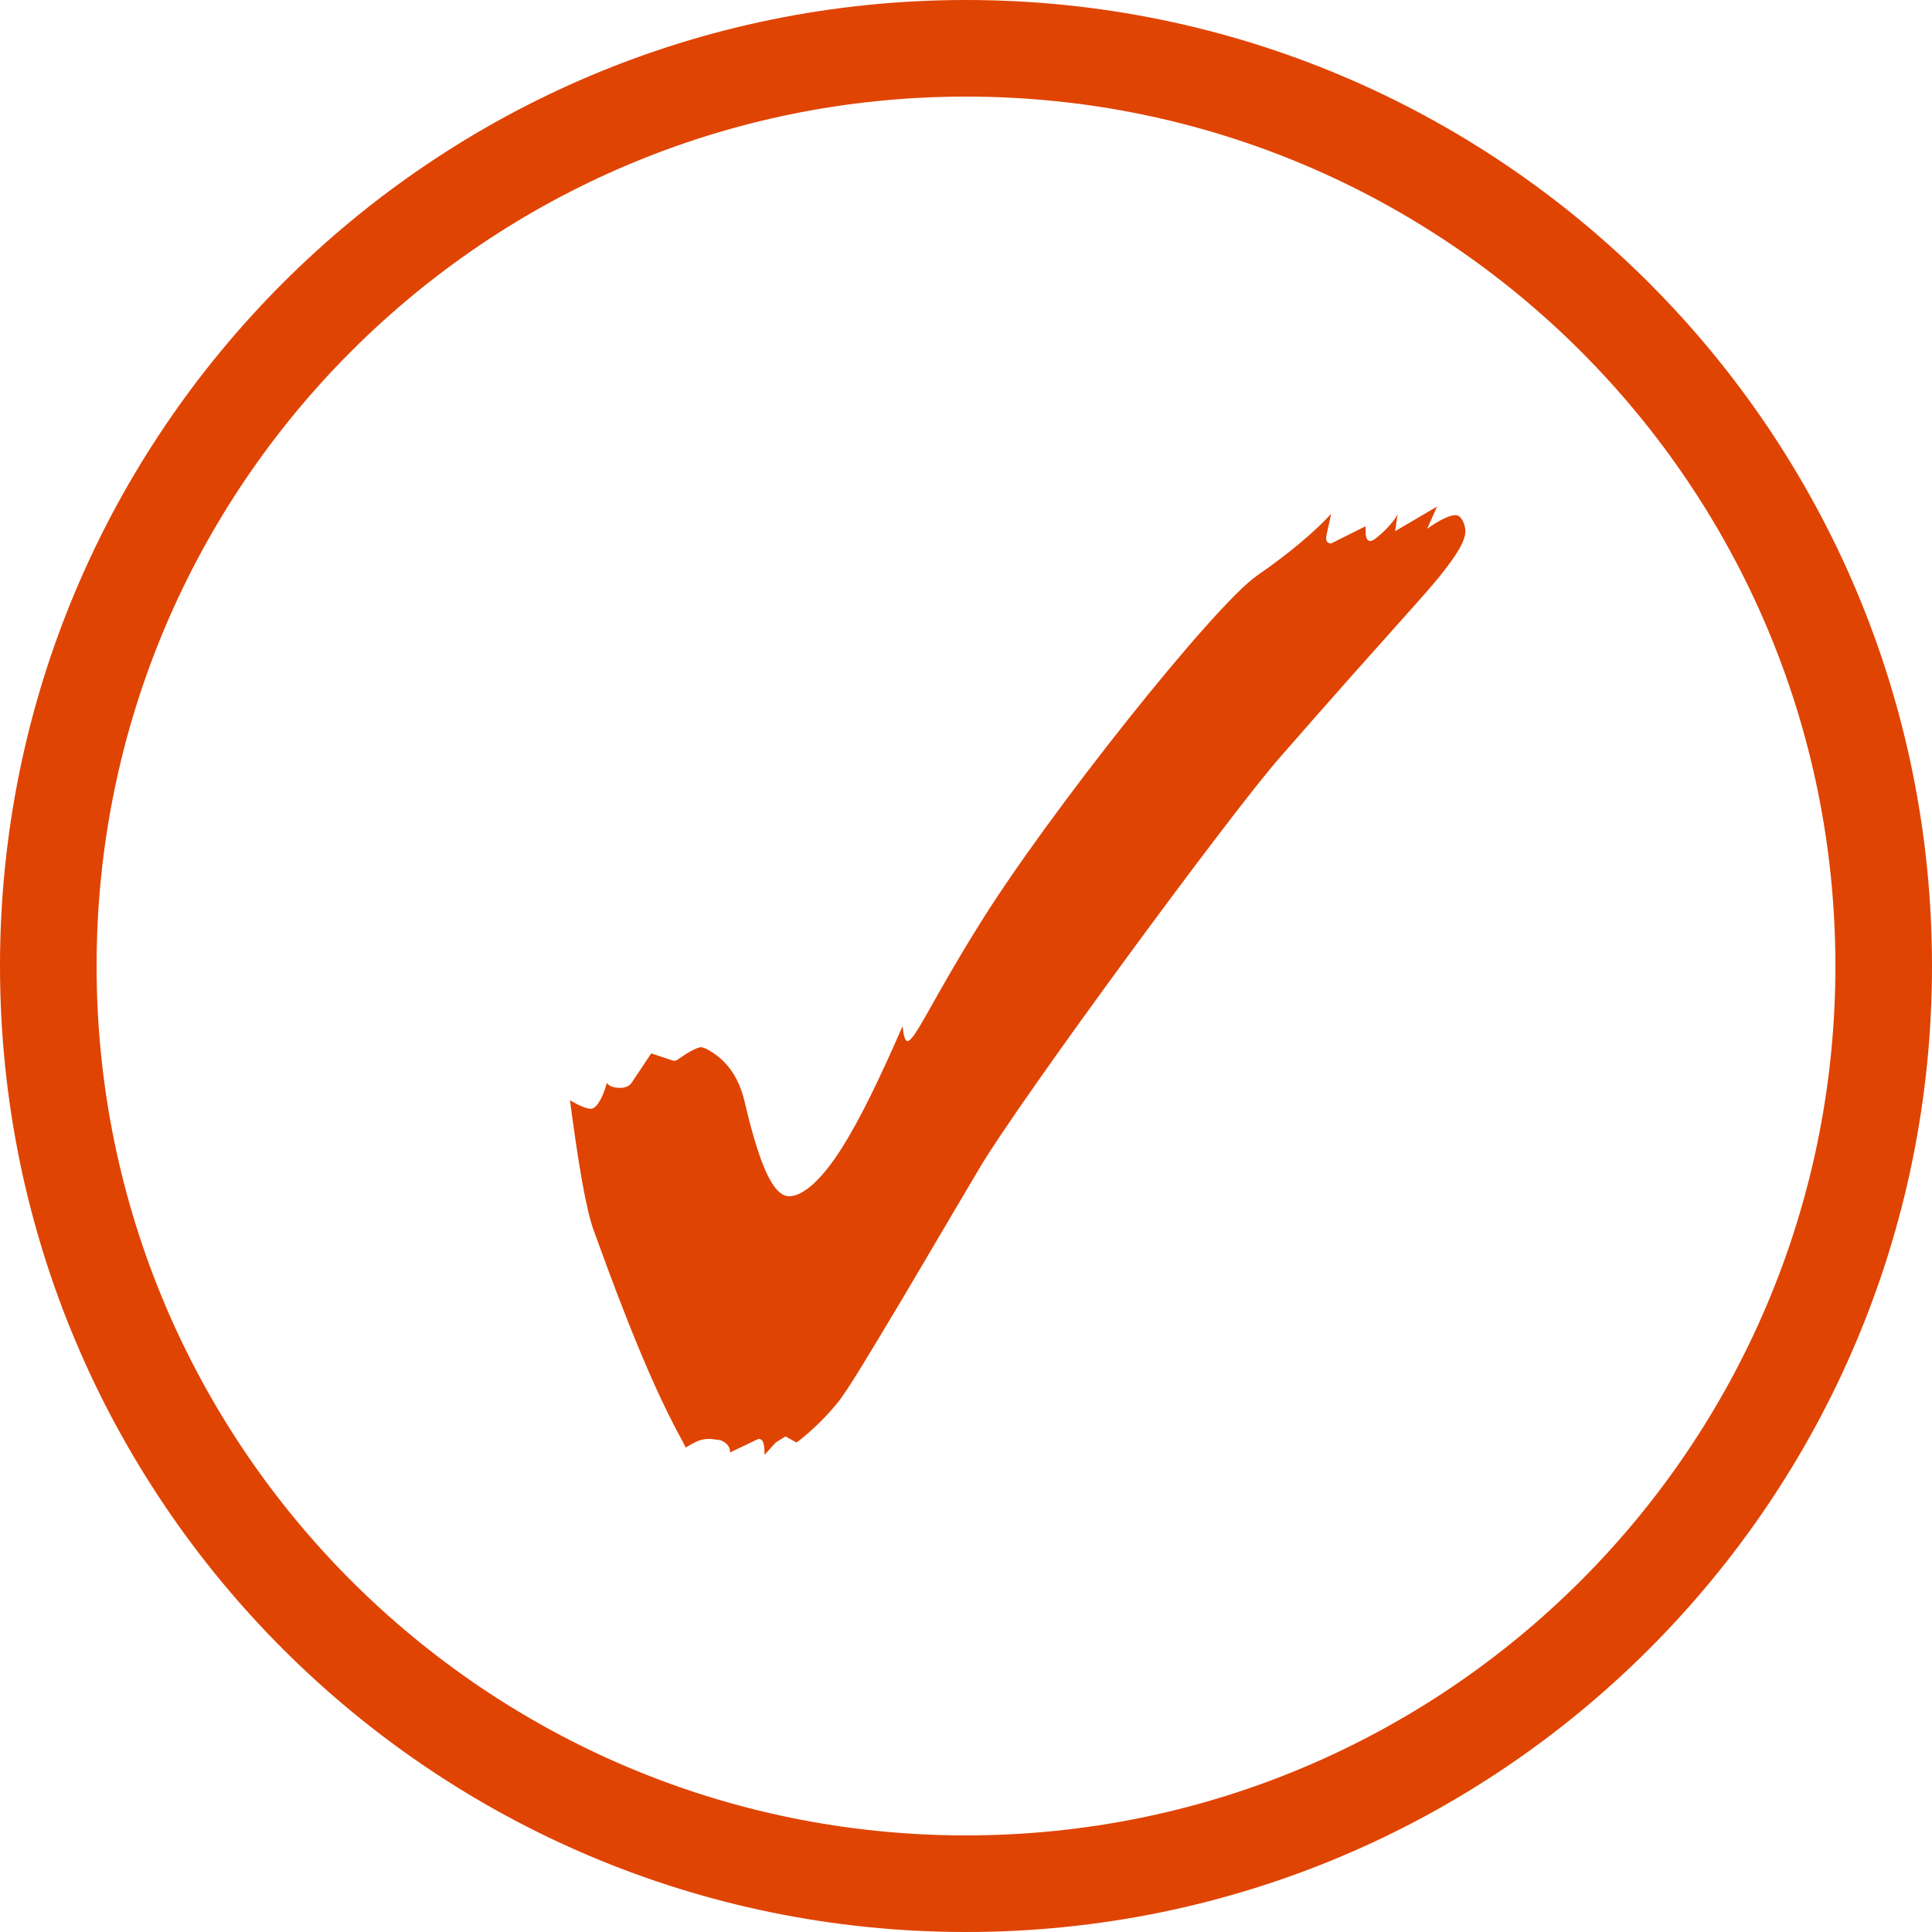 <svg width="40" height="40" viewBox="0 0 40 40" fill="none" xmlns="http://www.w3.org/2000/svg">
<path fill-rule="evenodd" clip-rule="evenodd" d="M38 20C38 10.059 29.941 2 20 2C10.059 2 2 10.059 2 20C2 29.941 10.059 38 20 38C29.941 38 38 29.941 38 20ZM20 0C8.954 0 0 8.954 0 20C0 31.046 8.954 40 20 40C31.046 40 40 31.046 40 20C40 8.954 31.046 0 20 0Z" fill="#E04403"/>
<path d="M15.829 30.122C15.829 29.892 15.804 29.791 15.702 29.791L15.116 30.071C15.116 29.944 15.039 29.867 14.912 29.816L14.707 29.791C14.529 29.791 14.453 29.816 14.197 29.969C14.121 29.816 14.019 29.637 13.943 29.485C13.28 28.209 12.591 26.297 12.285 25.456C12.132 25.022 11.979 24.13 11.8 22.778C12.005 22.905 12.158 22.956 12.234 22.956C12.336 22.956 12.463 22.778 12.566 22.421C12.617 22.497 12.719 22.523 12.846 22.523C12.922 22.523 13.024 22.497 13.075 22.421L13.483 21.809L13.943 21.962H13.968C14.019 21.962 14.095 21.886 14.223 21.809C14.351 21.733 14.453 21.681 14.529 21.681L14.605 21.707C15.014 21.911 15.294 22.268 15.421 22.829C15.727 24.13 16.008 24.767 16.34 24.767C16.62 24.767 17.003 24.436 17.41 23.798C17.819 23.16 18.227 22.294 18.686 21.248C18.711 21.452 18.736 21.554 18.788 21.554C18.941 21.554 19.323 20.662 20.267 19.157C21.669 16.887 25.137 12.527 26.029 11.915C26.692 11.456 27.203 11.023 27.559 10.64C27.509 10.895 27.457 11.073 27.457 11.15C27.457 11.226 27.509 11.252 27.559 11.252L28.273 10.895V10.997C28.273 11.124 28.299 11.201 28.375 11.201C28.477 11.201 28.886 10.793 28.936 10.64L28.886 10.997L29.753 10.487L29.549 10.946C29.803 10.768 30.008 10.665 30.135 10.665C30.262 10.665 30.339 10.87 30.339 10.997C30.339 11.201 30.16 11.482 29.88 11.838C29.574 12.246 28.809 13.037 26.514 15.664C25.52 16.785 21.108 22.778 20.267 24.206L18.686 26.884C17.997 28.031 17.564 28.77 17.334 29.051C17.105 29.331 16.824 29.612 16.492 29.867L16.263 29.739L16.059 29.867L15.829 30.122Z" fill="#E04403"/>
</svg>
